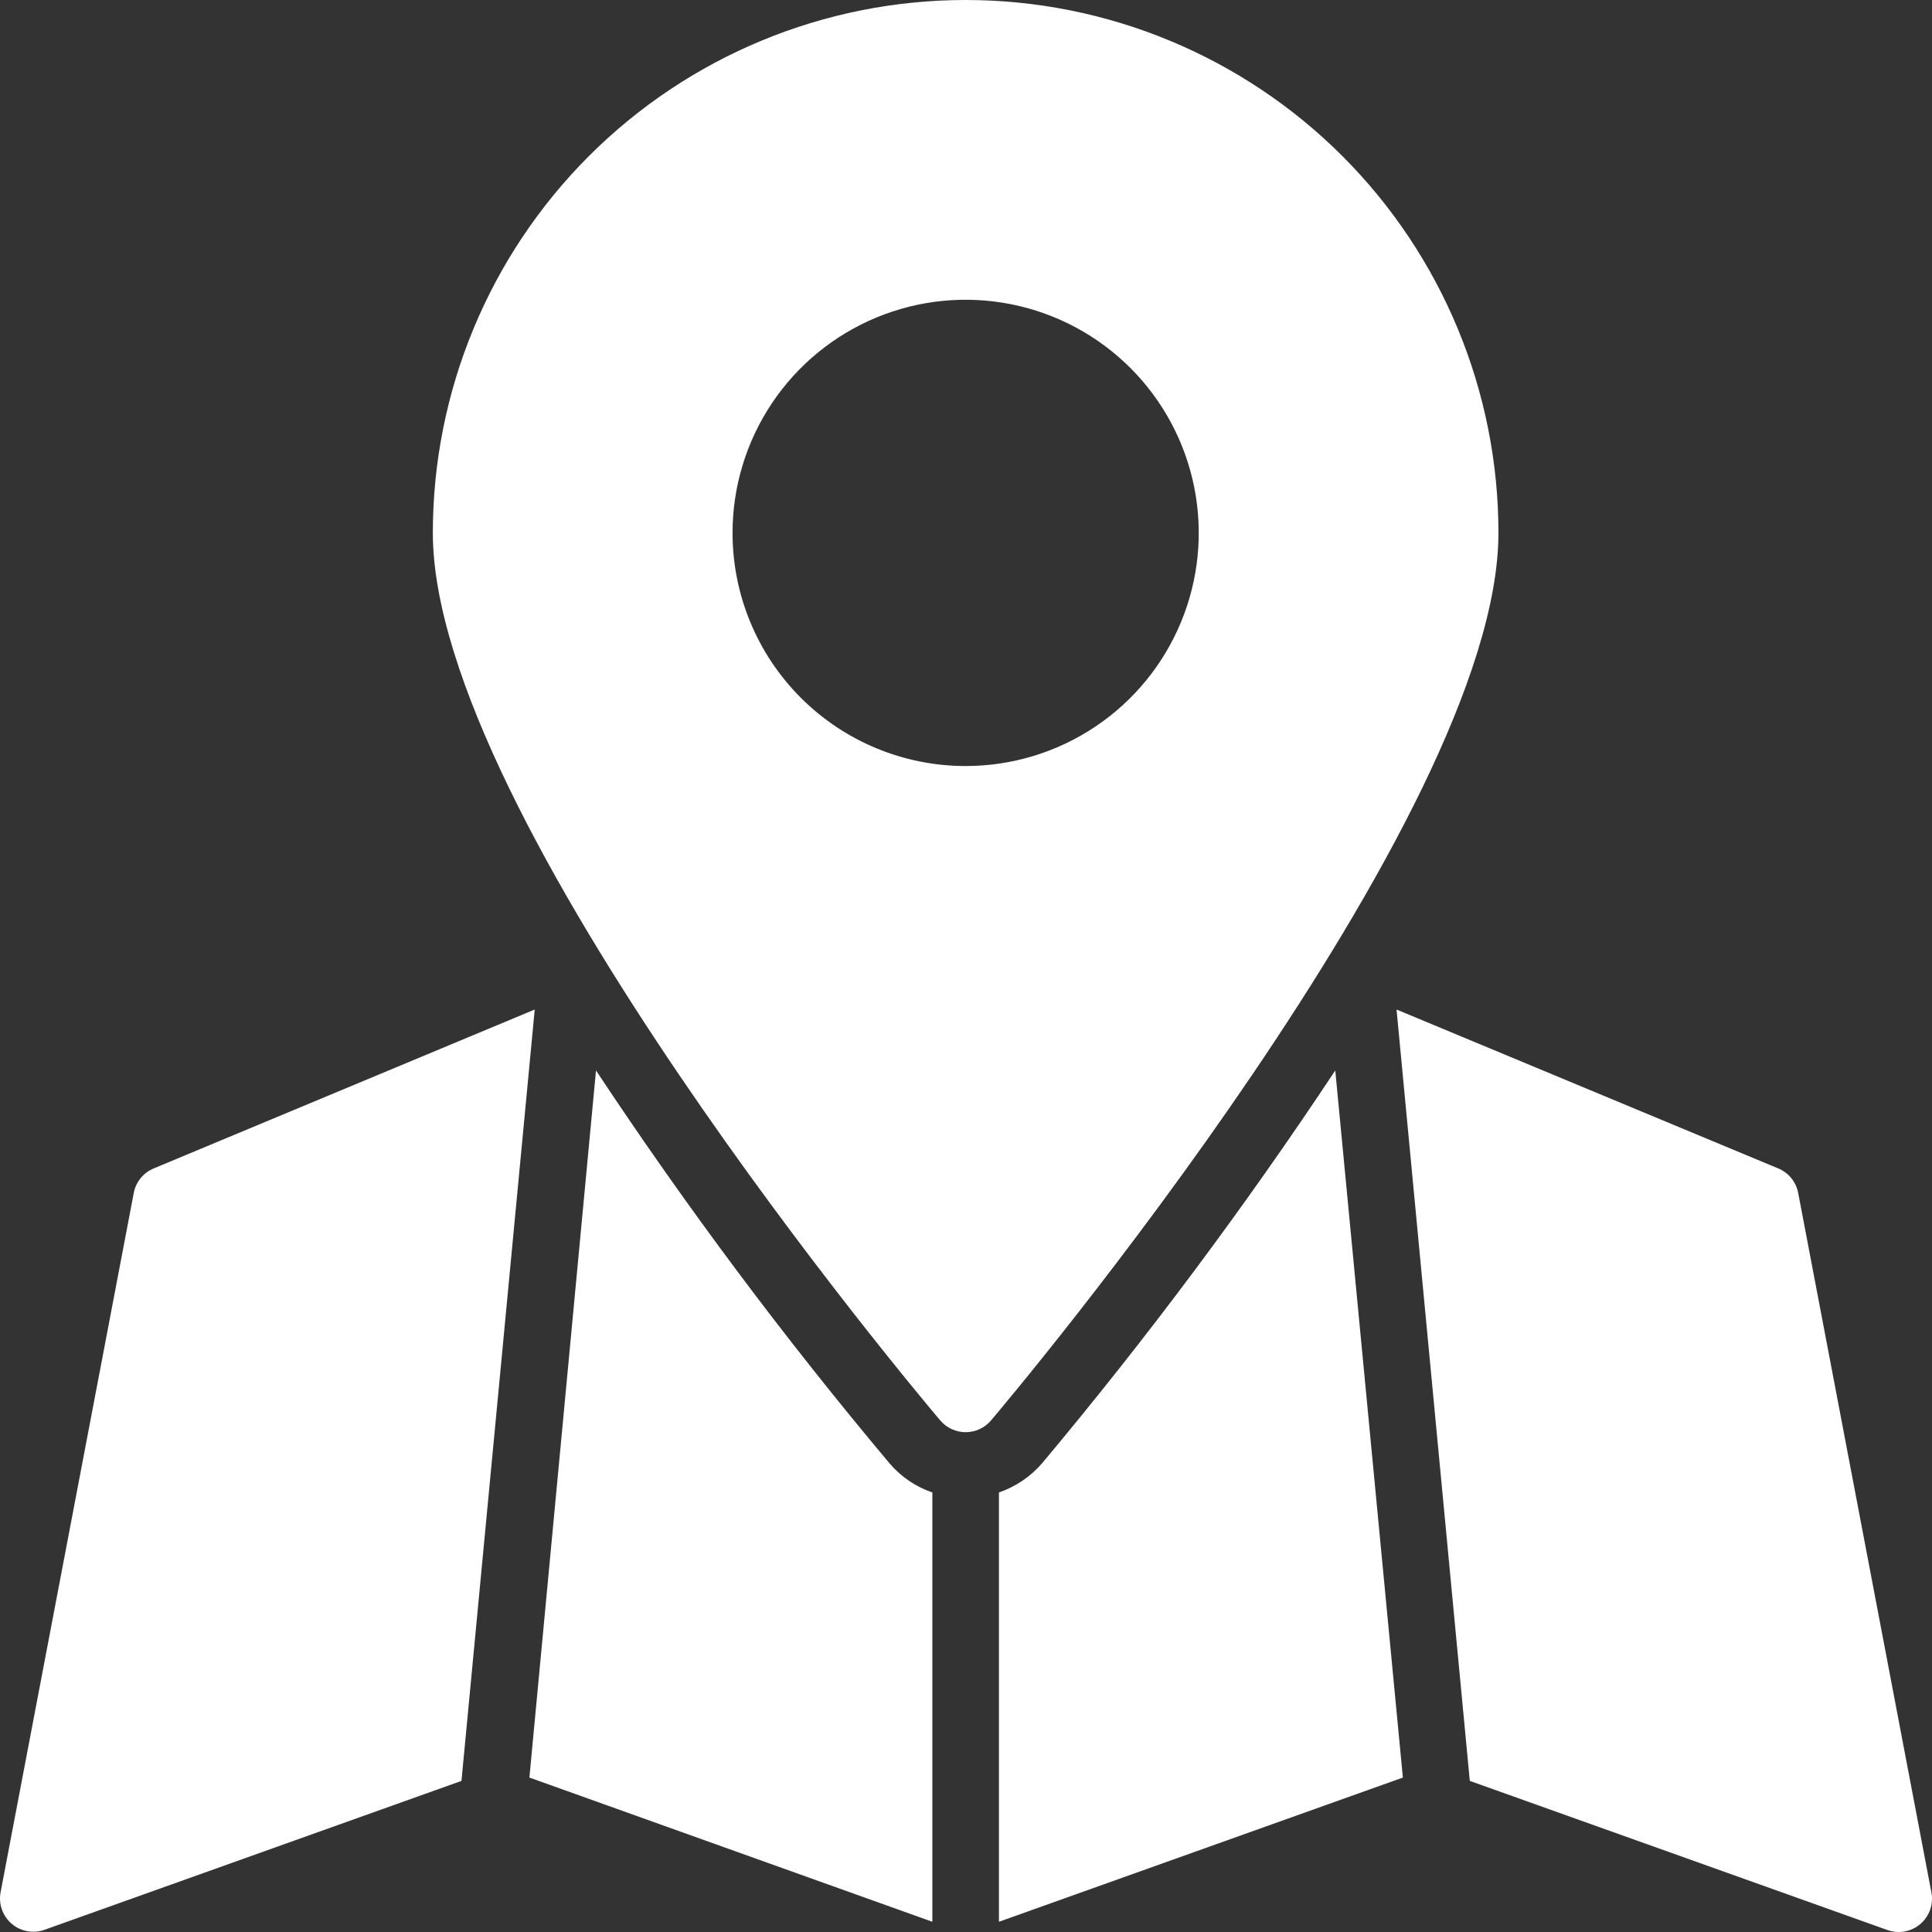 <?xml version="1.0" encoding="UTF-8"?> <svg xmlns="http://www.w3.org/2000/svg" width="112" height="112" viewBox="0 0 112 112" fill="none"><rect x="0" y="0" width="112" height="112" fill="#333333" stroke="none"/> <path d="M77.407 62.056C72.168 69.962 66.49 77.569 60.4 84.84C59.732 85.609 58.873 86.188 57.91 86.519V111.407L81.326 103.047L77.407 62.056ZM51.558 84.82C45.462 77.561 39.783 69.961 34.551 62.056L30.69 103.047L54.049 111.407V86.519C53.08 86.189 52.22 85.602 51.558 84.82ZM85.206 103.24L109.375 111.871C109.698 111.995 110.048 112.031 110.389 111.973C110.73 111.916 111.05 111.768 111.314 111.545C111.578 111.322 111.778 111.032 111.892 110.706C112.006 110.379 112.03 110.028 111.962 109.689L104.24 69.142C104.178 68.83 104.04 68.538 103.838 68.292C103.636 68.046 103.376 67.854 103.082 67.733L80.959 58.523L85.206 103.24ZM2.583 111.871L26.752 103.24L30.999 58.523L8.915 67.733C8.621 67.854 8.361 68.046 8.159 68.292C7.957 68.538 7.818 68.83 7.757 69.142L0.035 109.689C-0.03 110.024 -0.004 110.369 0.108 110.691C0.221 111.013 0.416 111.299 0.675 111.52C0.934 111.742 1.247 111.891 1.582 111.953C1.917 112.014 2.262 111.986 2.583 111.871ZM57.446 82.349C58.663 80.92 86.866 47.401 86.866 30.893C86.866 22.7 83.612 14.842 77.82 9.048C72.027 3.255 64.171 0 55.979 0C47.787 0 39.931 3.255 34.139 9.048C28.346 14.842 25.092 22.7 25.092 30.893C25.092 47.401 53.296 80.92 54.512 82.349C54.693 82.561 54.918 82.731 55.172 82.848C55.425 82.964 55.7 83.025 55.979 83.025C56.258 83.025 56.534 82.964 56.787 82.848C57.04 82.731 57.265 82.561 57.446 82.349ZM42.466 30.893C42.466 28.22 43.259 25.607 44.743 23.384C46.228 21.161 48.339 19.429 50.808 18.406C53.277 17.383 55.994 17.115 58.615 17.637C61.237 18.159 63.645 19.446 65.534 21.336C67.424 23.226 68.711 25.634 69.233 28.256C69.754 30.878 69.487 33.595 68.464 36.065C67.441 38.535 65.709 40.646 63.487 42.131C61.264 43.616 58.652 44.408 55.979 44.408C52.395 44.408 48.958 42.985 46.424 40.45C43.89 37.915 42.466 34.477 42.466 30.893Z" fill="white"></path> </svg> 